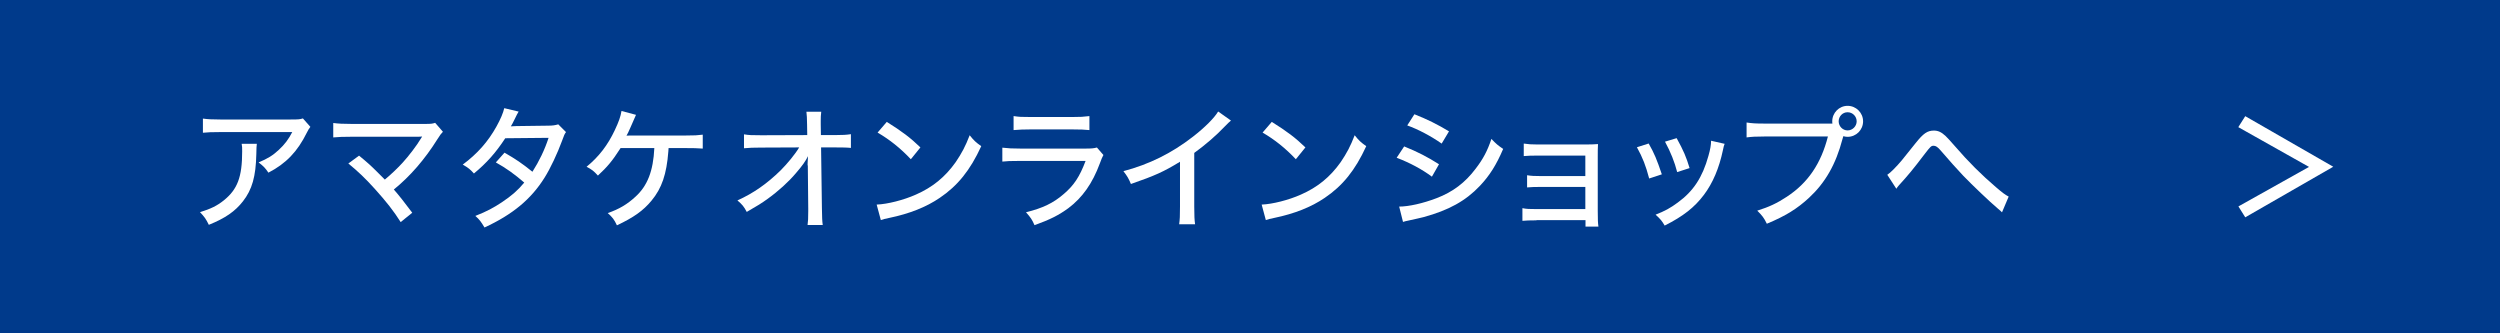<?xml version="1.0" encoding="UTF-8"?><svg id="_レイヤー_2" xmlns="http://www.w3.org/2000/svg" width="300" height="40" viewBox="0 0 300 40"><defs><style>.cls-1{fill:#003a8b;}.cls-2{fill:#fff;}</style></defs><g id="_レイヤー_1-2"><rect class="cls-1" width="300" height="40"/><path class="cls-2" d="m268.6,15.25l.83-1.31,10.56,6.07-10.56,6.07-.82-1.31,8.47-4.74-8.48-4.77Z"/><path class="cls-2" d="m30.82,17.26q-.05.29-.06,1.22c-.06,2.72-.51,4.27-1.6,5.67-.96,1.23-2.13,2.03-4.1,2.83-.35-.72-.53-.96-1.06-1.52,1.3-.4,2.05-.77,2.85-1.41,1.65-1.33,2.21-2.8,2.21-5.89,0-.45,0-.58-.06-.9h1.82Zm6.42-2.03c-.18.22-.22.32-.42.69-1.12,2.27-2.5,3.71-4.61,4.8-.38-.56-.58-.77-1.18-1.23,1.1-.46,1.7-.83,2.42-1.5.7-.64,1.2-1.31,1.62-2.14h-8.66c-1.02,0-1.46.02-2.06.08v-1.7c.58.08,1.07.11,2.08.11h8.45c.99,0,1.1-.02,1.47-.13l.9,1.02Z"/><path class="cls-2" d="m43.09,18.68c.91.74,1.44,1.22,2.11,1.89l.98.98c.75-.62,1.54-1.38,2.11-2,.77-.83,1.76-2.15,2.24-2.96q.03-.06.08-.13s.02-.05.05-.08c-.16.02-.34.03-.64.03h-7.88c-1.02,0-1.41.02-2.15.08v-1.73c.64.08,1.17.11,2.18.11h8.9c.62,0,.82-.02,1.15-.13l.93,1.07c-.21.22-.32.35-.67.91-1.5,2.4-3.28,4.45-5.22,6.02.59.67,1.3,1.57,2.21,2.79l-1.39,1.12c-.86-1.36-1.73-2.46-3.09-3.97-1.18-1.31-2.02-2.1-3.19-3.06l1.28-.94Z"/><path class="cls-2" d="m62.24,13.38q-.18.29-.51.98c-.21.43-.32.64-.43.8.1,0,.32-.02.66-.03l3.81-.05c.54,0,.86-.05,1.22-.16l.93.93c-.19.26-.22.35-.48,1.06-.54,1.47-1.39,3.3-2.1,4.42-1.62,2.58-3.81,4.4-7.2,5.97-.42-.7-.59-.94-1.1-1.39,1.38-.54,2.19-.98,3.2-1.65,1.17-.79,1.87-1.39,2.67-2.35-1.14-.99-2.18-1.74-3.41-2.42l1.04-1.17c1.34.77,2.1,1.28,3.35,2.29.8-1.25,1.46-2.61,1.94-4.07l-5.2.05c-1.12,1.71-2.21,2.95-3.76,4.23-.45-.5-.64-.66-1.34-1.07,1.73-1.28,3.04-2.75,4.05-4.58.48-.86.8-1.62.93-2.19l1.76.42Z"/><path class="cls-2" d="m80.23,17.77q-.02.16-.03.42c-.21,2.71-.78,4.4-2.02,5.89-.99,1.2-2.15,2.02-4.15,2.96-.32-.69-.53-.96-1.1-1.47,1.38-.48,2.34-1.06,3.3-1.94,1.46-1.31,2.16-3.1,2.29-5.86h-4.05c-1.01,1.57-1.58,2.24-2.72,3.3-.51-.56-.72-.72-1.36-1.06,1.47-1.2,2.54-2.59,3.39-4.4.48-1.02.69-1.62.8-2.29l1.74.46q-.11.22-.64,1.46c-.26.58-.38.86-.5,1.04.08,0,.46-.02.48-.02h6.69c1.04,0,1.31-.02,1.98-.1v1.67c-.58-.05-1.22-.06-2.02-.06h-2.1Z"/><path class="cls-2" d="m226.48,20.97c.26-.18.38-.29.74-.64.8-.82.99-1.06,2.64-3.14.94-1.18,1.42-1.52,2.21-1.52.51,0,.91.19,1.41.66.18.16.53.56,1.1,1.2,1.63,1.89,3.19,3.44,4.91,4.91.78.67,1.12.93,1.55,1.15l-.8,1.89c-.18-.18-.22-.22-.51-.46-.93-.78-3.07-2.82-4.13-3.92-.56-.58-1.92-2.1-2.71-3.03-.37-.43-.59-.58-.86-.58-.29,0-.38.1-1.06.98-1.46,1.92-1.98,2.54-3.11,3.78-.14.18-.19.22-.3.4l-1.09-1.68Z"/><path class="cls-2" d="m96.91,19.86c0-.19,0-.34.05-1.12-.29.59-.67,1.14-1.46,2.05-.85,1.01-2.13,2.18-3.41,3.09-.66.48-1.22.83-2.48,1.55-.34-.64-.53-.88-1.12-1.38,1.92-.86,3.57-2.02,5.2-3.62.78-.78,1.75-1.95,2.21-2.74l-4.59.02c-.94,0-1.34.02-2.03.08v-1.67c.61.1.91.11,2.08.11l5.51-.02-.02-1.25c-.02-.93-.02-1.02-.08-1.55h1.78c-.05.38-.06.69-.06,1.07v.45l.02,1.28h1.68c.98,0,1.39-.03,1.92-.11v1.65c-.42-.05-1.09-.06-1.9-.06h-1.68l.1,7.28c.02,1.17.03,1.52.1,2.03h-1.82c.06-.51.08-.74.08-1.68v-.32l-.05-4.98v-.18Z"/><path class="cls-2" d="m105.2,24.55c1.3-.05,3.23-.54,4.71-1.2,2-.88,3.5-2.1,4.77-3.89.72-1.06,1.18-1.92,1.68-3.23.53.66.74.85,1.39,1.31-1.33,2.9-2.83,4.75-4.99,6.21-1.62,1.1-3.6,1.89-6.05,2.4-.61.13-.67.14-1.01.26l-.5-1.86Zm1.22-9.92c1.82,1.14,2.83,1.9,4.03,3.06l-1.15,1.42c-1.23-1.31-2.53-2.35-3.99-3.2l1.1-1.28Z"/><path class="cls-2" d="m120.28,17.72c.72.08,1.17.11,2.21.11h7.65c.83,0,1.09-.02,1.49-.13l.78.9c-.14.26-.22.43-.43,1.01-.88,2.38-2.08,4.1-3.79,5.38-1.14.83-2.18,1.36-4.05,2.03-.29-.66-.43-.88-1.02-1.55,1.97-.48,3.28-1.1,4.53-2.19,1.22-1.04,1.9-2.06,2.62-3.97h-7.81c-1.26,0-1.62.02-2.18.08v-1.66Zm1.36-3.79c.69.1.87.11,2,.11h5.07c.96,0,1.28-.02,2.02-.11v1.68c-.62-.06-1.06-.08-2-.08h-5.11c-.85,0-1.2.02-1.99.08v-1.68Z"/><path class="cls-2" d="m147.71,14.47c-.27.24-.3.26-.72.69-1.04,1.1-2.34,2.22-3.68,3.19v6.45c0,1.1.03,1.62.1,2.11h-1.91c.08-.61.1-.94.1-2.11v-5.39c-1.97,1.2-2.96,1.65-5.89,2.67-.29-.69-.43-.93-.9-1.54,3.09-.82,5.81-2.16,8.36-4.15,1.44-1.12,2.54-2.23,3.01-3.01l1.54,1.09Z"/><path class="cls-2" d="m151.4,24.55c1.3-.05,3.23-.54,4.71-1.2,2-.88,3.5-2.1,4.77-3.89.72-1.06,1.18-1.92,1.68-3.23.53.66.74.85,1.39,1.31-1.33,2.9-2.83,4.75-4.99,6.21-1.62,1.1-3.6,1.89-6.05,2.4-.61.13-.67.14-1.01.26l-.5-1.86Zm1.22-9.92c1.82,1.14,2.83,1.9,4.03,3.06l-1.15,1.42c-1.23-1.31-2.53-2.35-3.99-3.2l1.1-1.28Z"/><path class="cls-2" d="m168.5,17.57c1.58.64,2.8,1.26,4.18,2.14l-.85,1.49c-1.23-.91-2.64-1.66-4.23-2.27l.9-1.36Zm-.61,7.22c1.15,0,2.85-.38,4.5-1.01,1.94-.74,3.43-1.86,4.69-3.54.9-1.17,1.41-2.14,1.89-3.57.56.59.77.77,1.41,1.2-.82,1.92-1.62,3.19-2.79,4.43-1.71,1.81-3.75,2.93-6.75,3.75-.29.08-.9.21-1.84.42-.3.06-.38.08-.64.16l-.46-1.84Zm1.84-11.08c1.57.62,2.77,1.22,4.15,2.05l-.88,1.47c-1.3-.91-2.82-1.71-4.13-2.18l.86-1.34Z"/><path class="cls-2" d="m184.37,26.44c-.74,0-1.33.02-1.68.06v-1.52c.5.1.83.11,1.68.11h5.87v-2.66h-5.31c-.83,0-1.14.02-1.68.06v-1.46c.54.08.82.1,1.68.1h5.31v-2.46h-5.71c-.8,0-1.18.02-1.68.06v-1.5c.54.08.93.11,1.7.11h5.67c.67,0,1.1-.02,1.54-.05-.03.53-.03.82-.03,1.49v6.51c0,1.12.02,1.46.08,1.9h-1.55v-.77h-5.87Z"/><path class="cls-2" d="m197.84,17.22c.67,1.17.98,1.92,1.58,3.7l-1.52.5c-.4-1.52-.77-2.48-1.47-3.75l1.41-.45Zm9.12.03c-.1.24-.11.3-.21.77-.46,2.18-1.22,3.95-2.27,5.35-1.14,1.52-2.51,2.59-4.72,3.7-.34-.58-.51-.78-1.09-1.31,1.1-.43,1.75-.78,2.67-1.46,1.87-1.36,2.96-3.03,3.67-5.59.22-.77.32-1.33.32-1.82l1.63.37Zm-5.76-.67c.85,1.55,1.14,2.24,1.55,3.59l-1.49.48c-.3-1.18-.78-2.4-1.46-3.65l1.39-.42Z"/><path class="cls-2" d="m219.89,14.82c-.02-.08-.02-.18-.02-.26,0-1.02.82-1.86,1.84-1.86s1.86.83,1.86,1.86-.83,1.86-1.86,1.86c-.18,0-.35-.03-.51-.08-.03.08-.06.19-.1.34-.8,3.04-2.05,5.22-3.99,7.03-1.44,1.34-2.85,2.21-5.09,3.14-.35-.72-.54-.96-1.15-1.57,1.42-.45,2.35-.88,3.55-1.67,2.53-1.66,4.1-3.97,4.93-7.23h-7.63c-1.07,0-1.5.03-2.13.11v-1.79c.64.1,1.09.13,2.16.13h8.13Zm.75-.26c0,.59.48,1.09,1.07,1.09s1.09-.5,1.09-1.09-.48-1.09-1.09-1.09-1.07.5-1.07,1.09Z"/></g></svg>